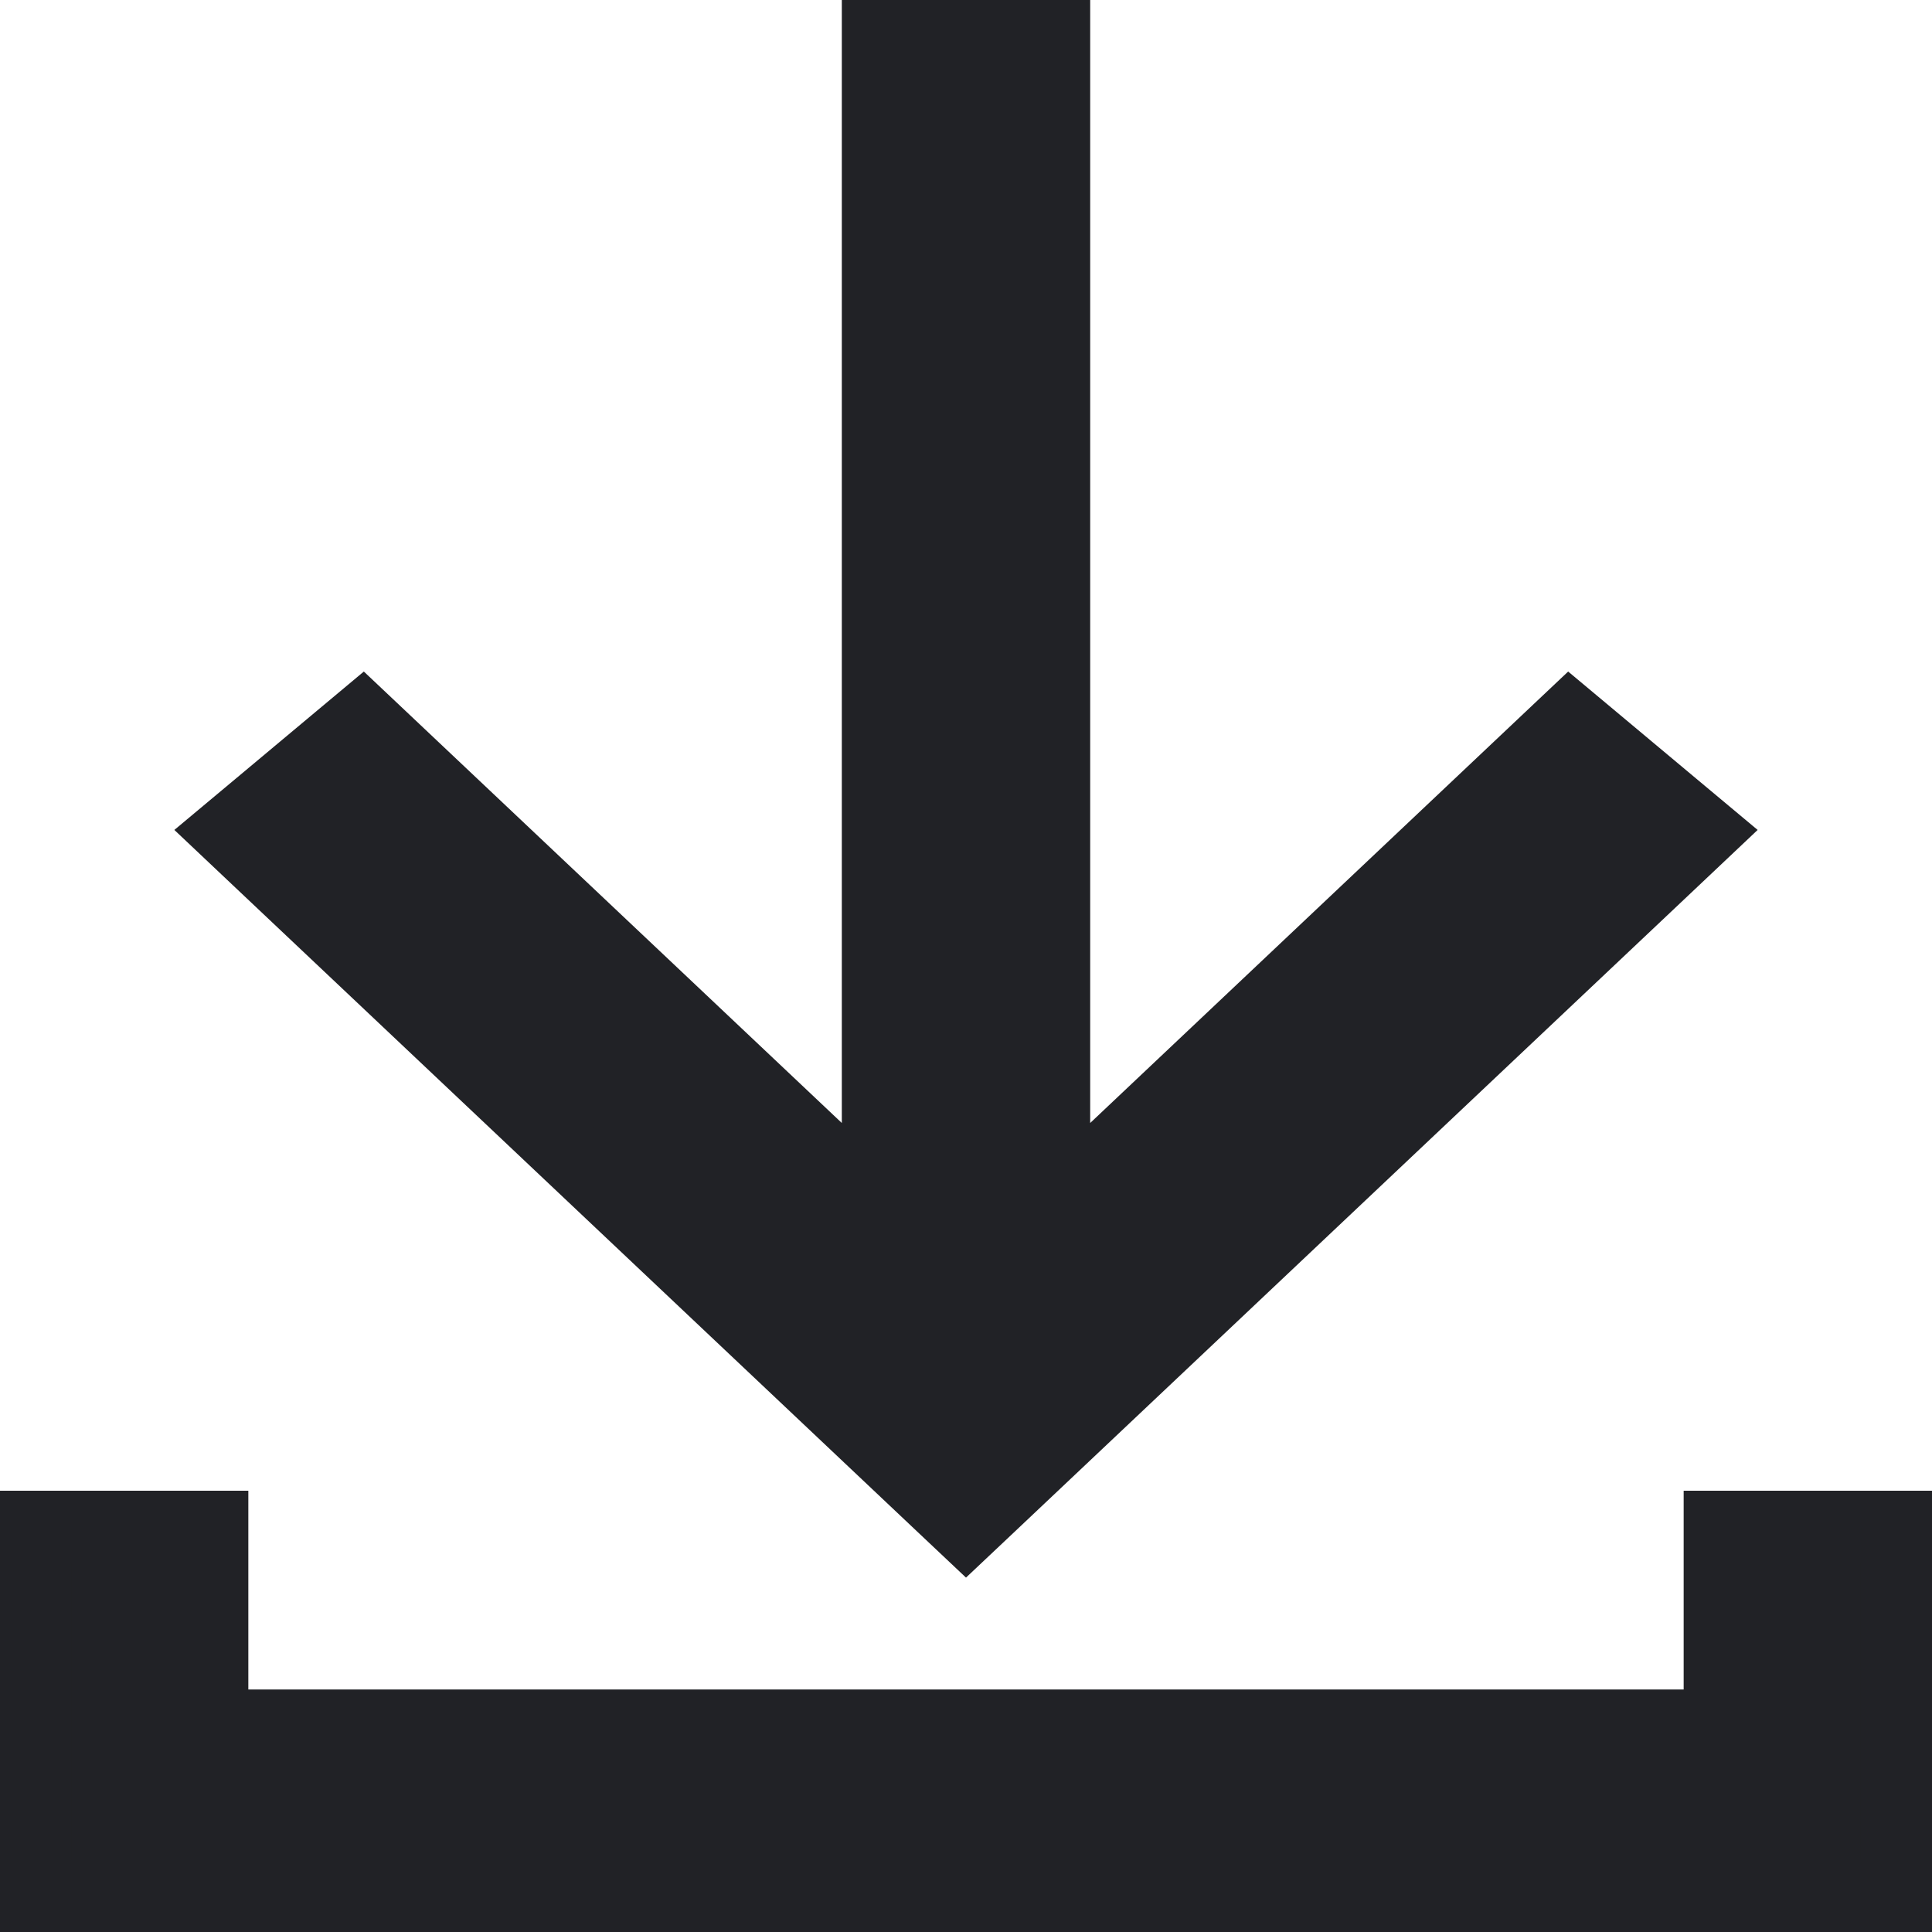 <?xml version="1.0" encoding="UTF-8"?> <svg xmlns="http://www.w3.org/2000/svg" width="54" height="54" viewBox="0 0 54 54" fill="none"> <path d="M29.471 2V1H28.471H25.529H24.529V2V33.708L10.775 20.717L10.129 20.107L9.447 20.677L7.241 22.522L6.378 23.243L7.196 24.016L26.313 42.072L27 42.72L27.687 42.072L46.804 24.016L47.622 23.243L46.759 22.522L44.553 20.677L43.871 20.107L43.225 20.717L29.471 33.708V2ZM2 42.667H1V43.667V52V53H2H52H53V52V43.667V42.667H52H49.059H48.059V43.667V48.222H5.941V43.667V42.667H4.941H2Z" fill="#212226" stroke="#212226" stroke-width="2"></path> </svg> 